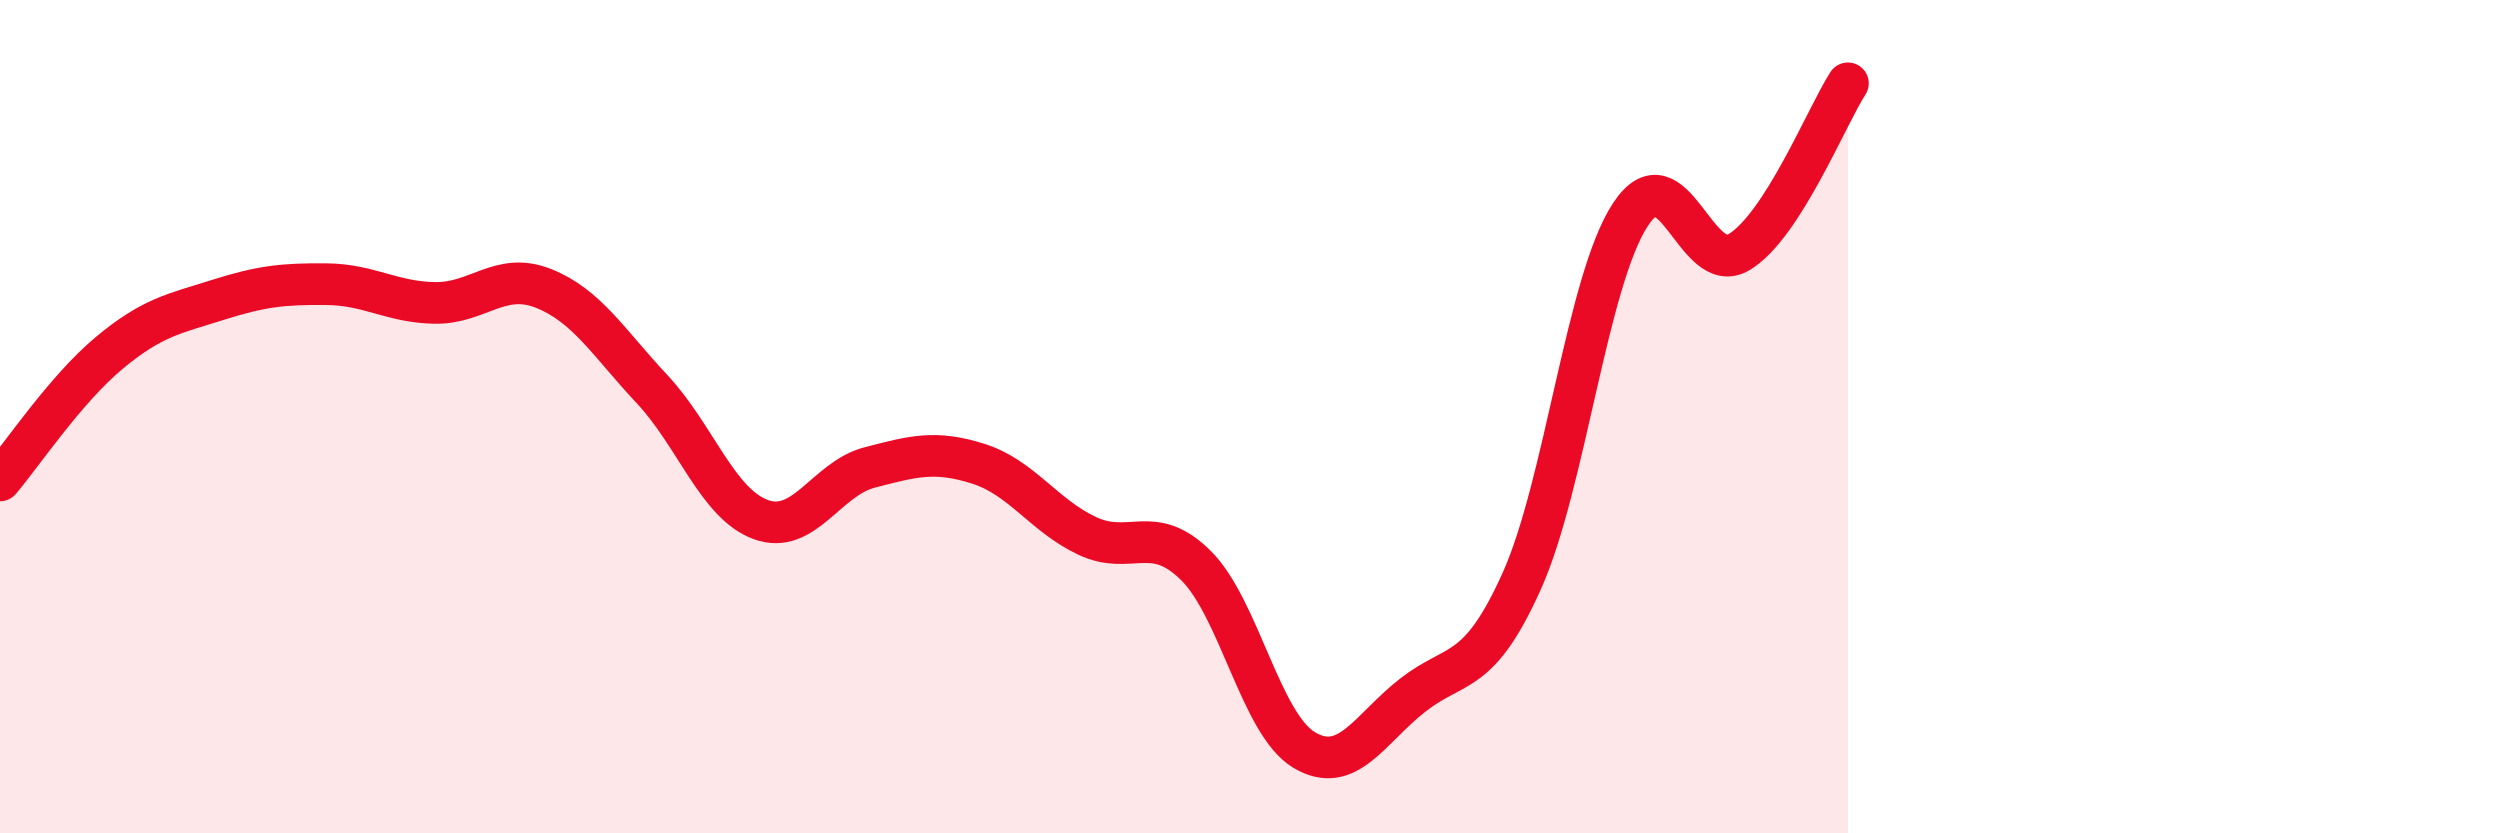 
    <svg width="60" height="20" viewBox="0 0 60 20" xmlns="http://www.w3.org/2000/svg">
      <path
        d="M 0,11.53 C 0.52,10.92 1.57,9.35 2.61,8.48 C 3.65,7.61 4.18,7.53 5.22,7.2 C 6.26,6.87 6.79,6.81 7.83,6.82 C 8.87,6.83 9.39,7.25 10.43,7.27 C 11.47,7.29 12,6.51 13.04,6.92 C 14.08,7.33 14.61,8.23 15.65,9.34 C 16.69,10.45 17.22,12.09 18.26,12.47 C 19.3,12.85 19.83,11.49 20.87,11.22 C 21.91,10.95 22.44,10.8 23.48,11.13 C 24.52,11.46 25.05,12.37 26.09,12.86 C 27.13,13.35 27.66,12.54 28.7,13.57 C 29.74,14.6 30.26,17.38 31.3,18 C 32.34,18.62 32.87,17.49 33.91,16.68 C 34.95,15.87 35.48,16.26 36.52,13.95 C 37.56,11.64 38.09,6.73 39.13,5.15 C 40.17,3.57 40.7,6.68 41.74,6.05 C 42.78,5.42 43.83,2.81 44.35,2L44.35 20L0 20Z"
        fill="#EB0A25"
        opacity="0.1"
        stroke-linecap="round"
        stroke-linejoin="round"
      />
      <path
        d="M 0,11.53 C 0.52,10.92 1.57,9.35 2.61,8.48 C 3.65,7.61 4.18,7.53 5.22,7.2 C 6.26,6.87 6.79,6.81 7.83,6.82 C 8.87,6.83 9.39,7.25 10.43,7.27 C 11.47,7.29 12,6.51 13.04,6.92 C 14.08,7.33 14.61,8.23 15.65,9.34 C 16.69,10.45 17.22,12.09 18.26,12.47 C 19.3,12.85 19.83,11.49 20.87,11.22 C 21.91,10.95 22.44,10.8 23.48,11.13 C 24.52,11.46 25.05,12.37 26.09,12.86 C 27.13,13.35 27.66,12.54 28.7,13.57 C 29.74,14.6 30.26,17.38 31.3,18 C 32.34,18.62 32.87,17.49 33.91,16.68 C 34.95,15.87 35.48,16.26 36.52,13.95 C 37.56,11.64 38.09,6.73 39.13,5.15 C 40.17,3.57 40.7,6.68 41.74,6.05 C 42.78,5.42 43.83,2.81 44.35,2"
        stroke="#EB0A25"
        stroke-width="1"
        fill="none"
        stroke-linecap="round"
        stroke-linejoin="round"
      />
    </svg>
  